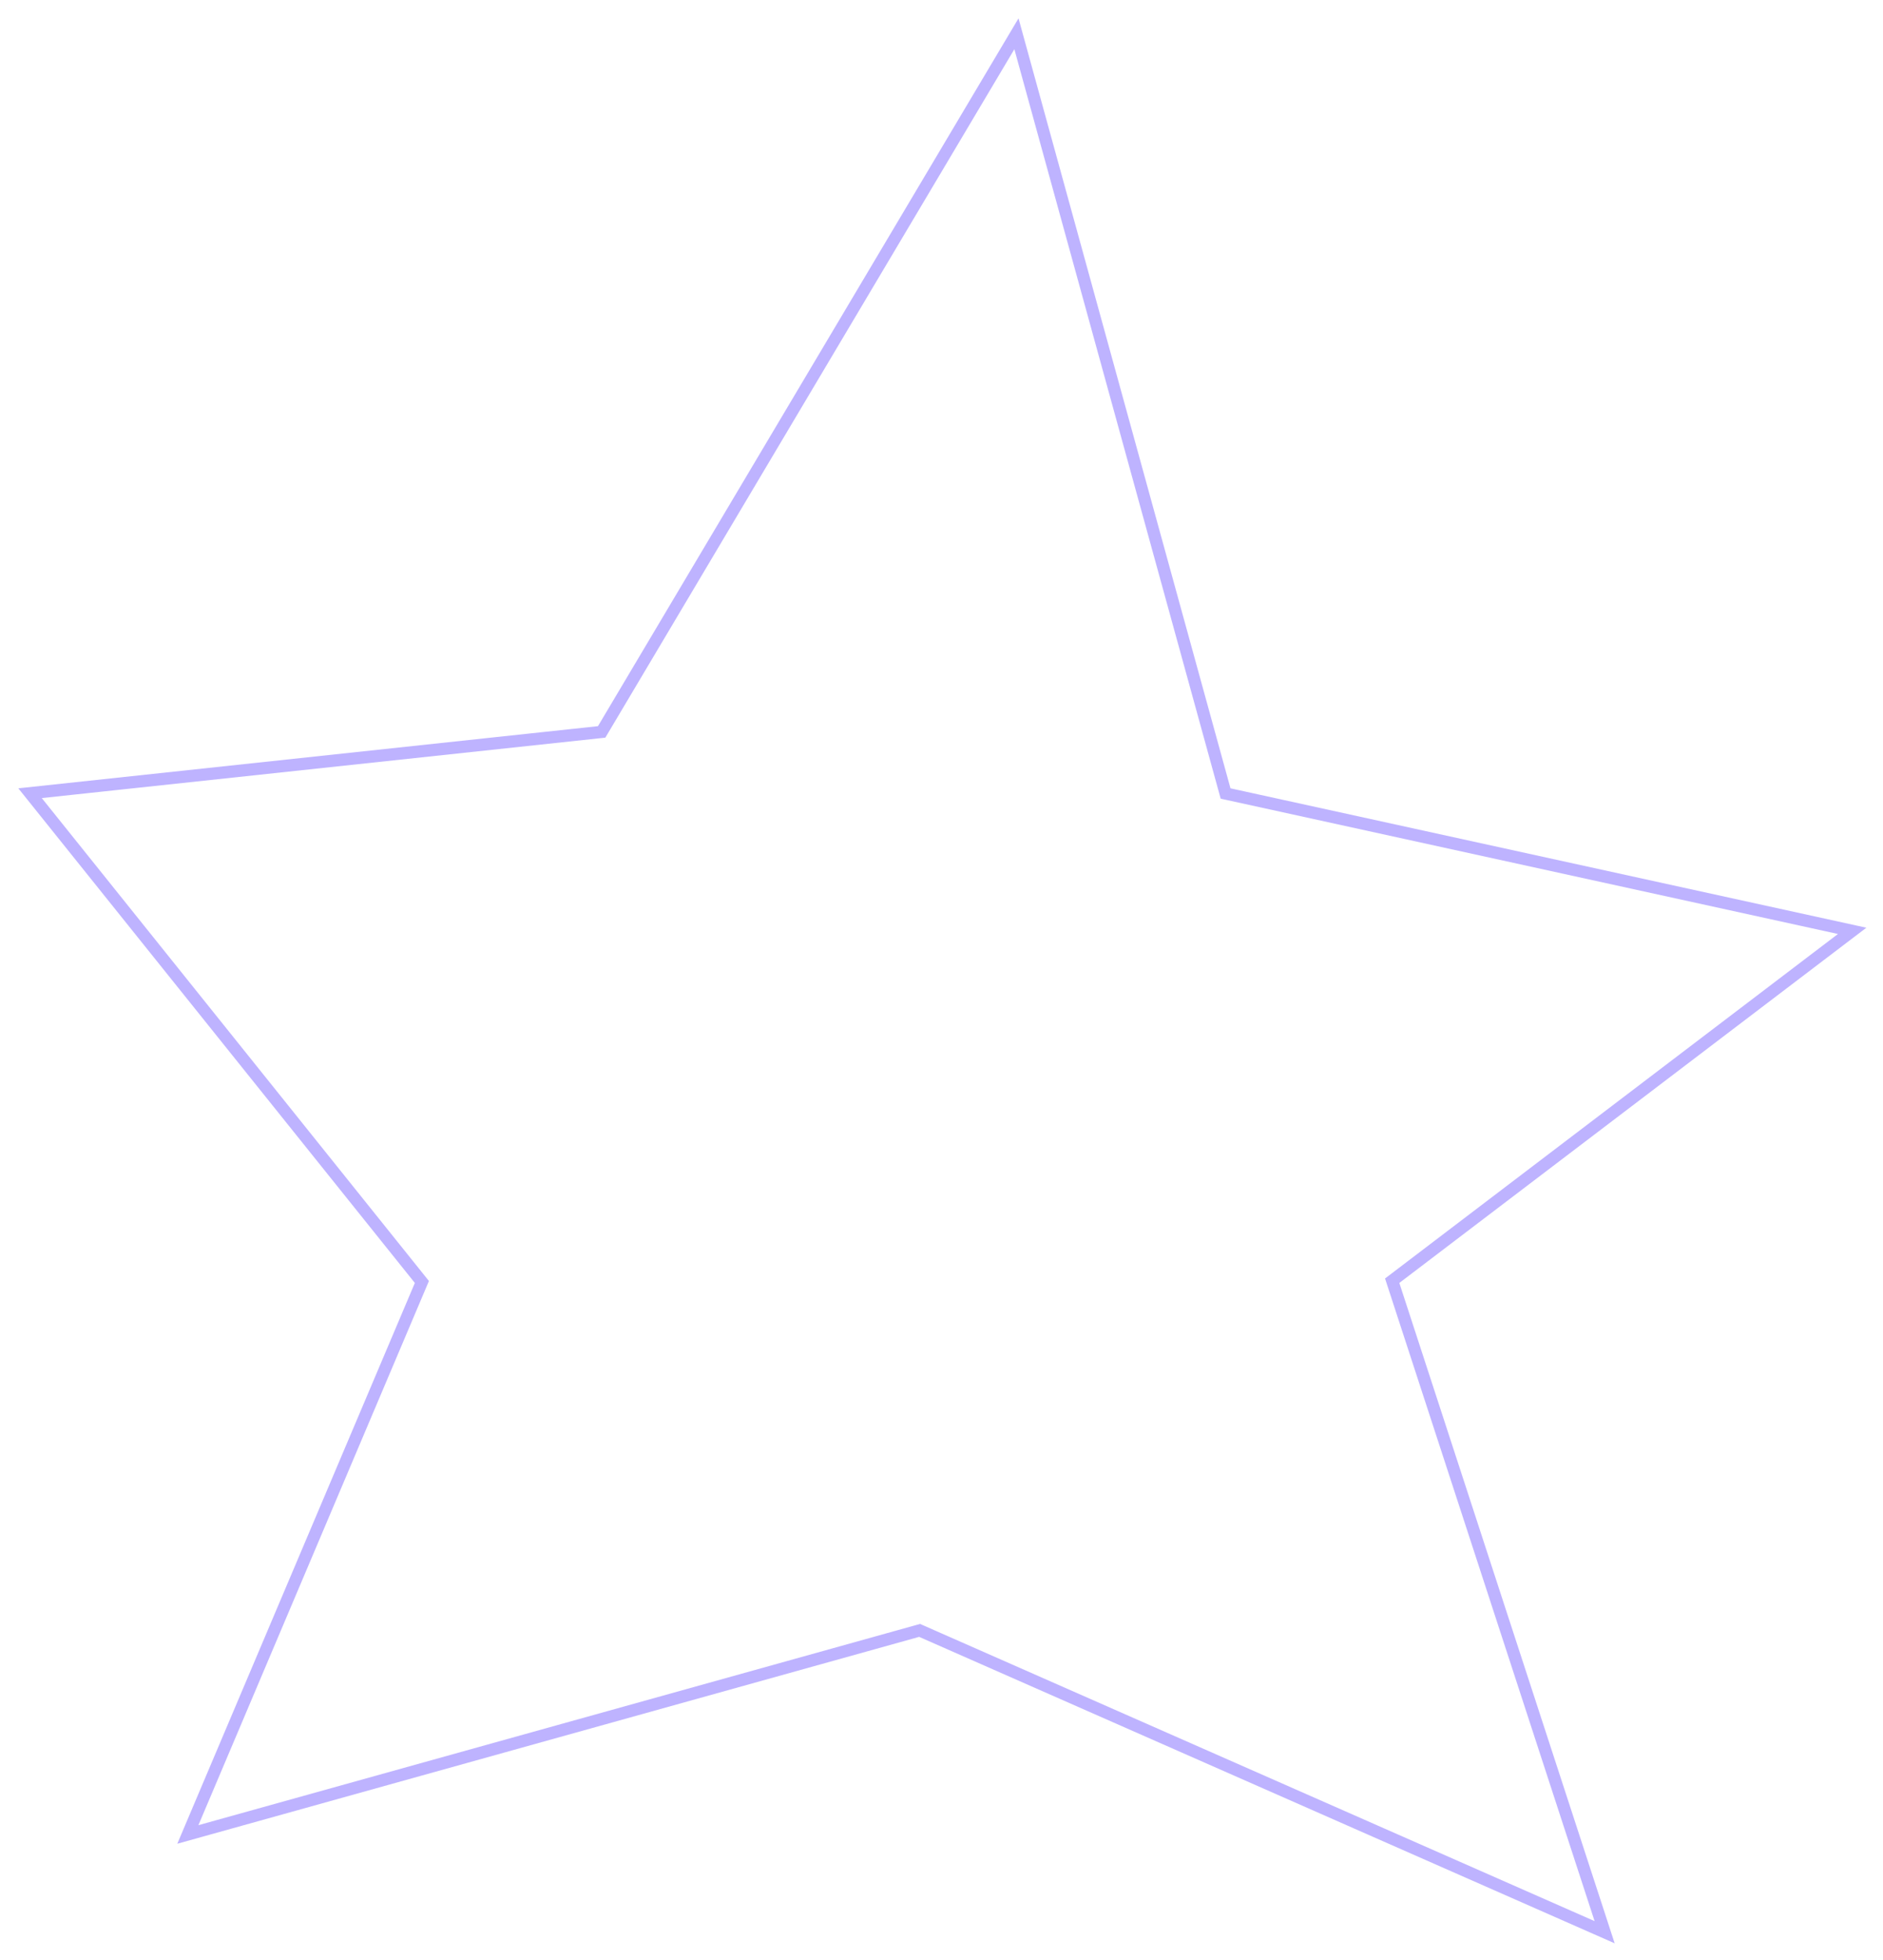 <?xml version="1.0" encoding="utf-8"?>
<svg xmlns="http://www.w3.org/2000/svg" fill="none" height="100%" overflow="visible" preserveAspectRatio="none" style="display: block;" viewBox="0 0 617 642" width="100%">
<g filter="url(#filter0_g_0_3662)" id="Star wide outline" opacity="0.6">
<path d="M401.262 258.716L401.583 259.881L402.763 260.139L606.896 304.866L457.308 418.591L456.176 419.451L456.617 420.804L525.787 632.829L301.985 534.268L301.331 533.979L300.643 534.171L61.551 600.812L137.772 420.964L138.238 419.863L137.491 418.932L9.847 259.784L196.146 239.818L197.141 239.712L197.652 238.852L333.055 11.06L401.262 258.716Z" stroke="#9381FF" stroke-width="4"/>
</g>
<defs>
<filter color-interpolation-filters="sRGB" filterUnits="userSpaceOnUse" height="640.863" id="filter0_g_0_3662" width="615.952" x="0.8" y="0.8">
<feFlood flood-opacity="0" result="BackgroundImageFix"/>
<feBlend in="SourceGraphic" in2="BackgroundImageFix" mode="normal" result="shape"/>
<feTurbulence baseFrequency="0.25 0.25" numOctaves="3" seed="9445" type="fractalNoise"/>
<feDisplacementMap height="100%" in="shape" result="displacedImage" scale="10.4" width="100%" xChannelSelector="R" yChannelSelector="G"/>
<feMerge result="effect1_texture_0_3662">
<feMergeNode in="displacedImage"/>
</feMerge>
</filter>
</defs>
</svg>